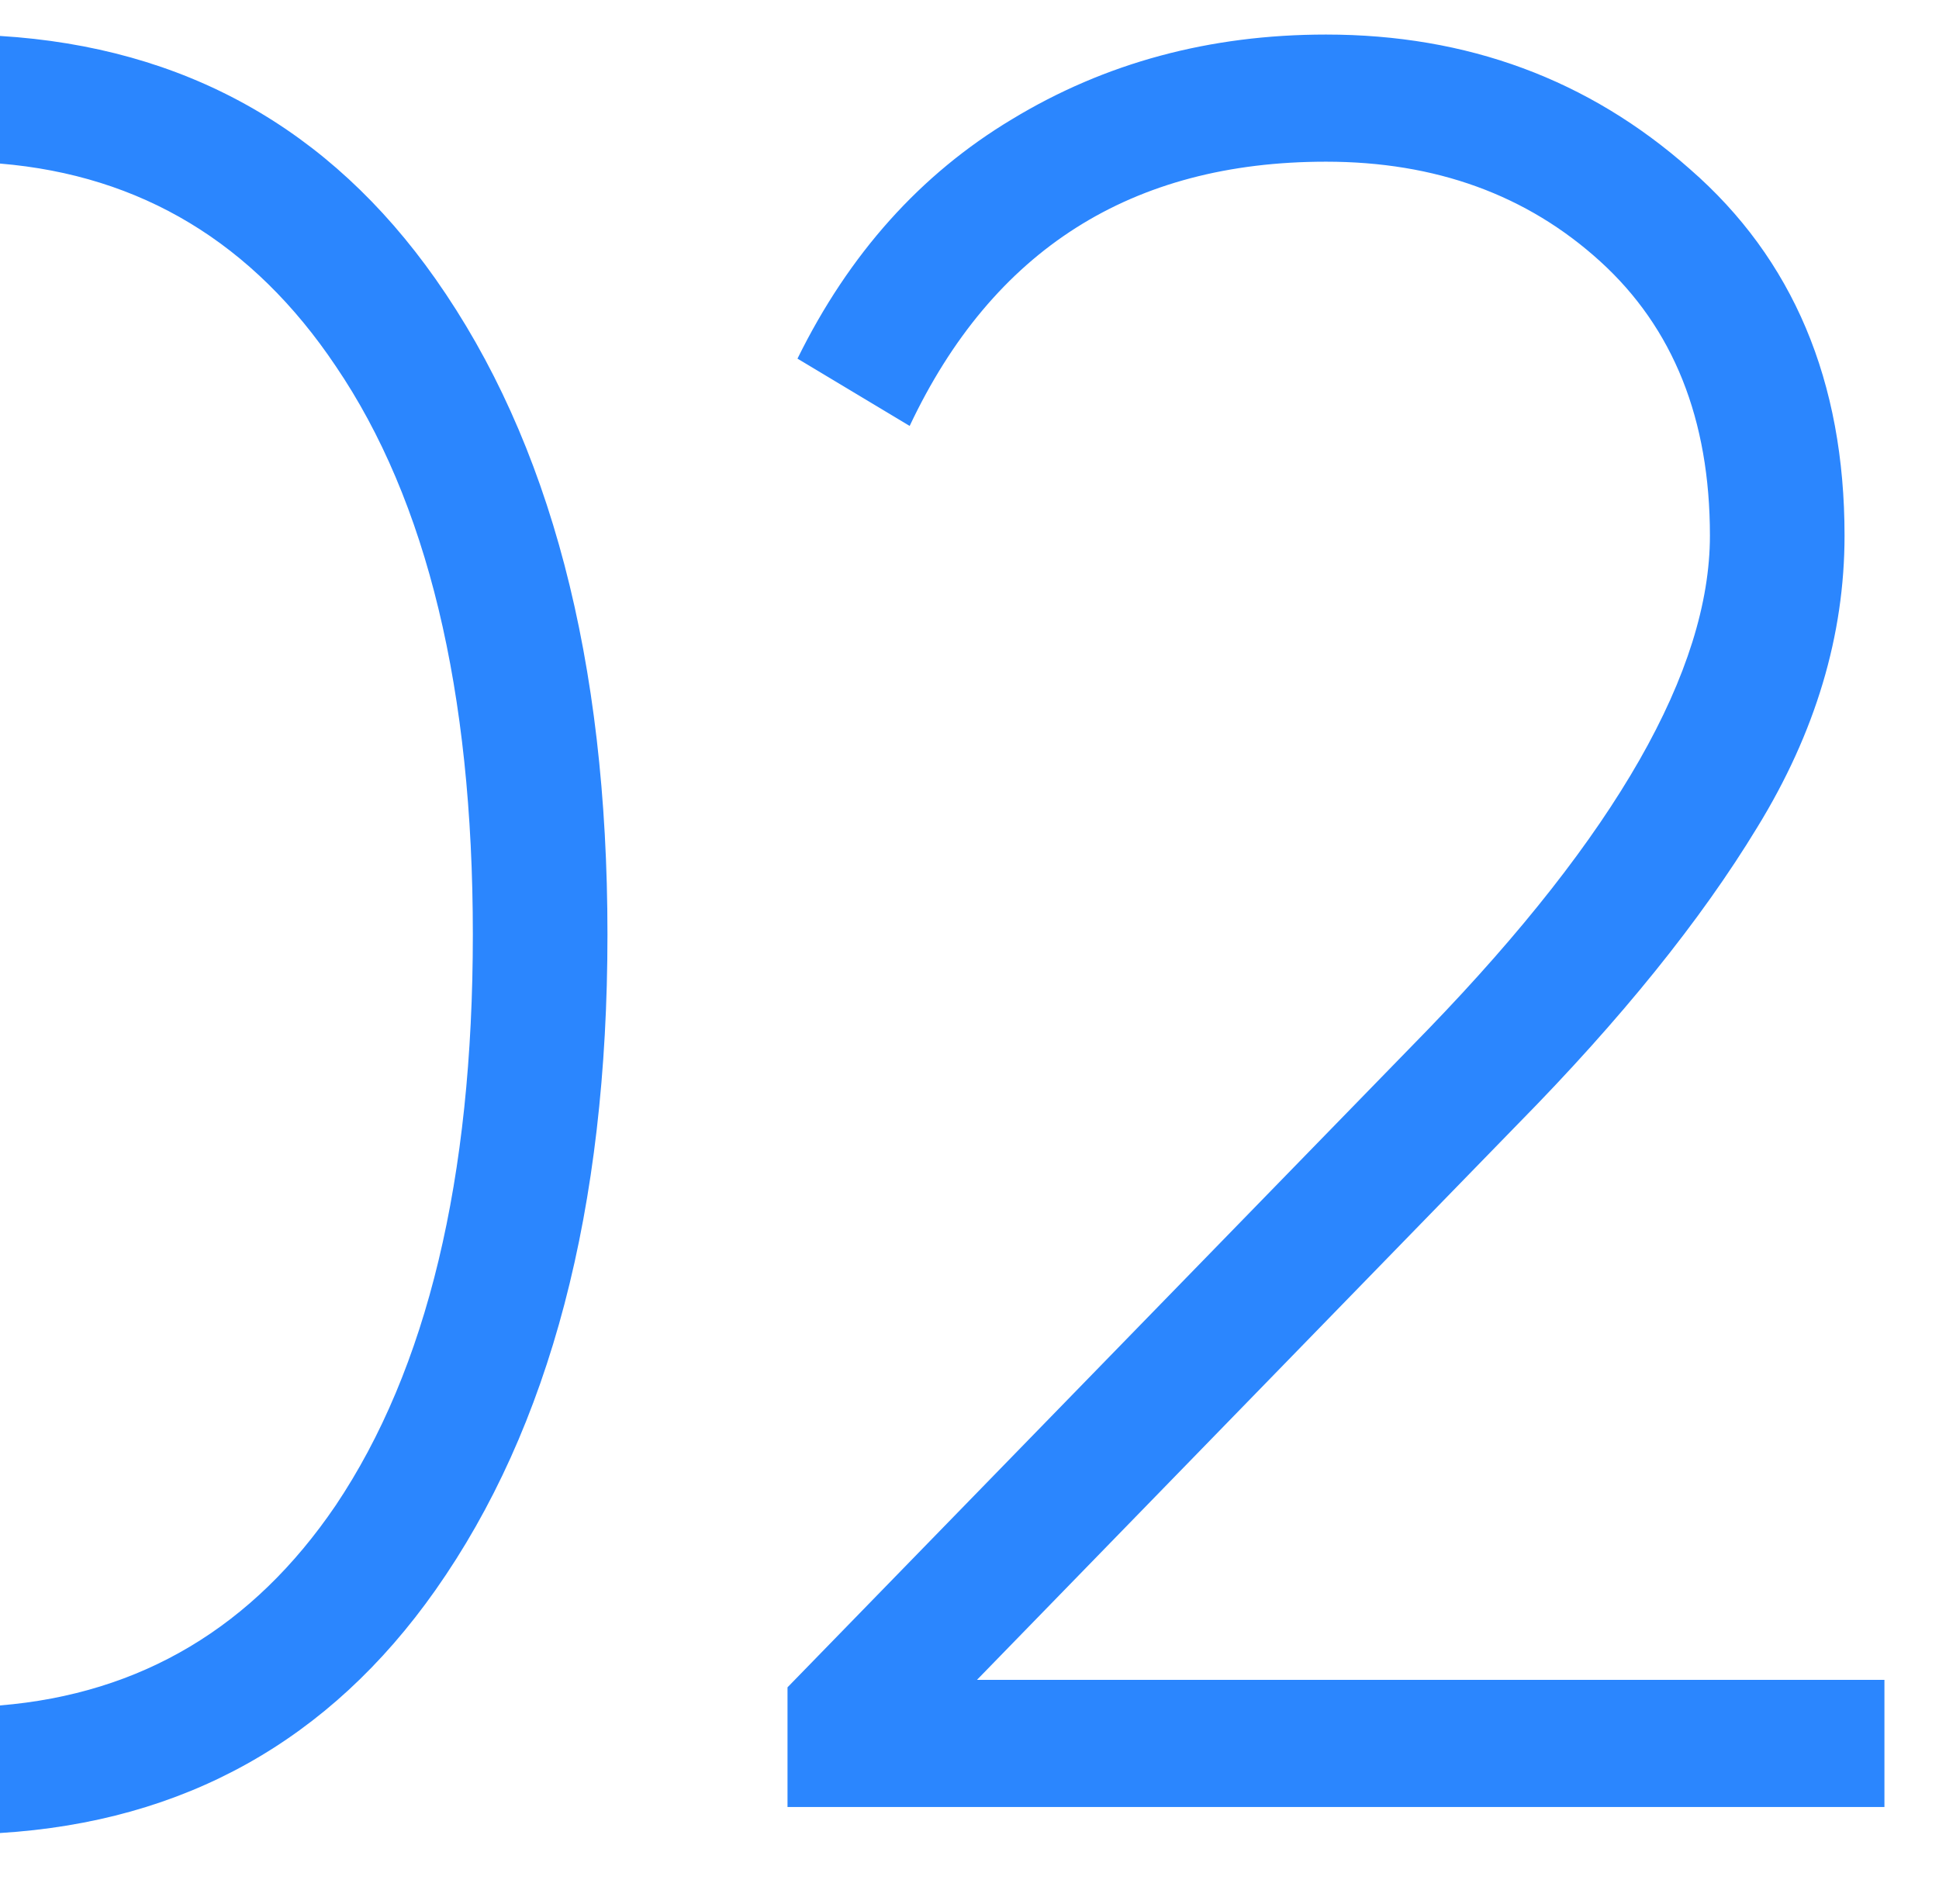 <svg width="56" height="55" viewBox="0 0 56 55" fill="none" xmlns="http://www.w3.org/2000/svg">
<path fill-rule="evenodd" clip-rule="evenodd" d="M0 52.942C5.321 52.615 9.513 50.276 12.576 45.926C15.888 41.222 17.544 34.91 17.544 26.99C17.544 19.07 15.888 12.758 12.576 8.054C9.513 3.704 5.321 1.365 0 1.038V4.724C4.076 5.064 7.308 7.014 9.696 10.574C12.336 14.462 13.656 19.934 13.656 26.99C13.656 34.046 12.336 39.542 9.696 43.478C7.308 46.995 4.076 48.921 0 49.257V52.942ZM22.744 48.734V52.19H54.424V48.518H28.216L43.84 32.462C46.816 29.438 49.12 26.582 50.752 23.894C52.432 21.158 53.272 18.35 53.272 15.47C53.272 11.006 51.784 7.478 48.808 4.886C45.88 2.294 42.376 0.998 38.296 0.998C34.936 0.998 31.912 1.814 29.224 3.446C26.584 5.03 24.52 7.334 23.032 10.358L26.272 12.302C28.672 7.214 32.68 4.67 38.296 4.67C41.464 4.67 44.104 5.63 46.216 7.55C48.328 9.47 49.384 12.11 49.384 15.47C49.384 19.358 46.672 24.11 41.248 29.726L22.744 48.734Z" fill="#2B86FE"/>
</svg>
